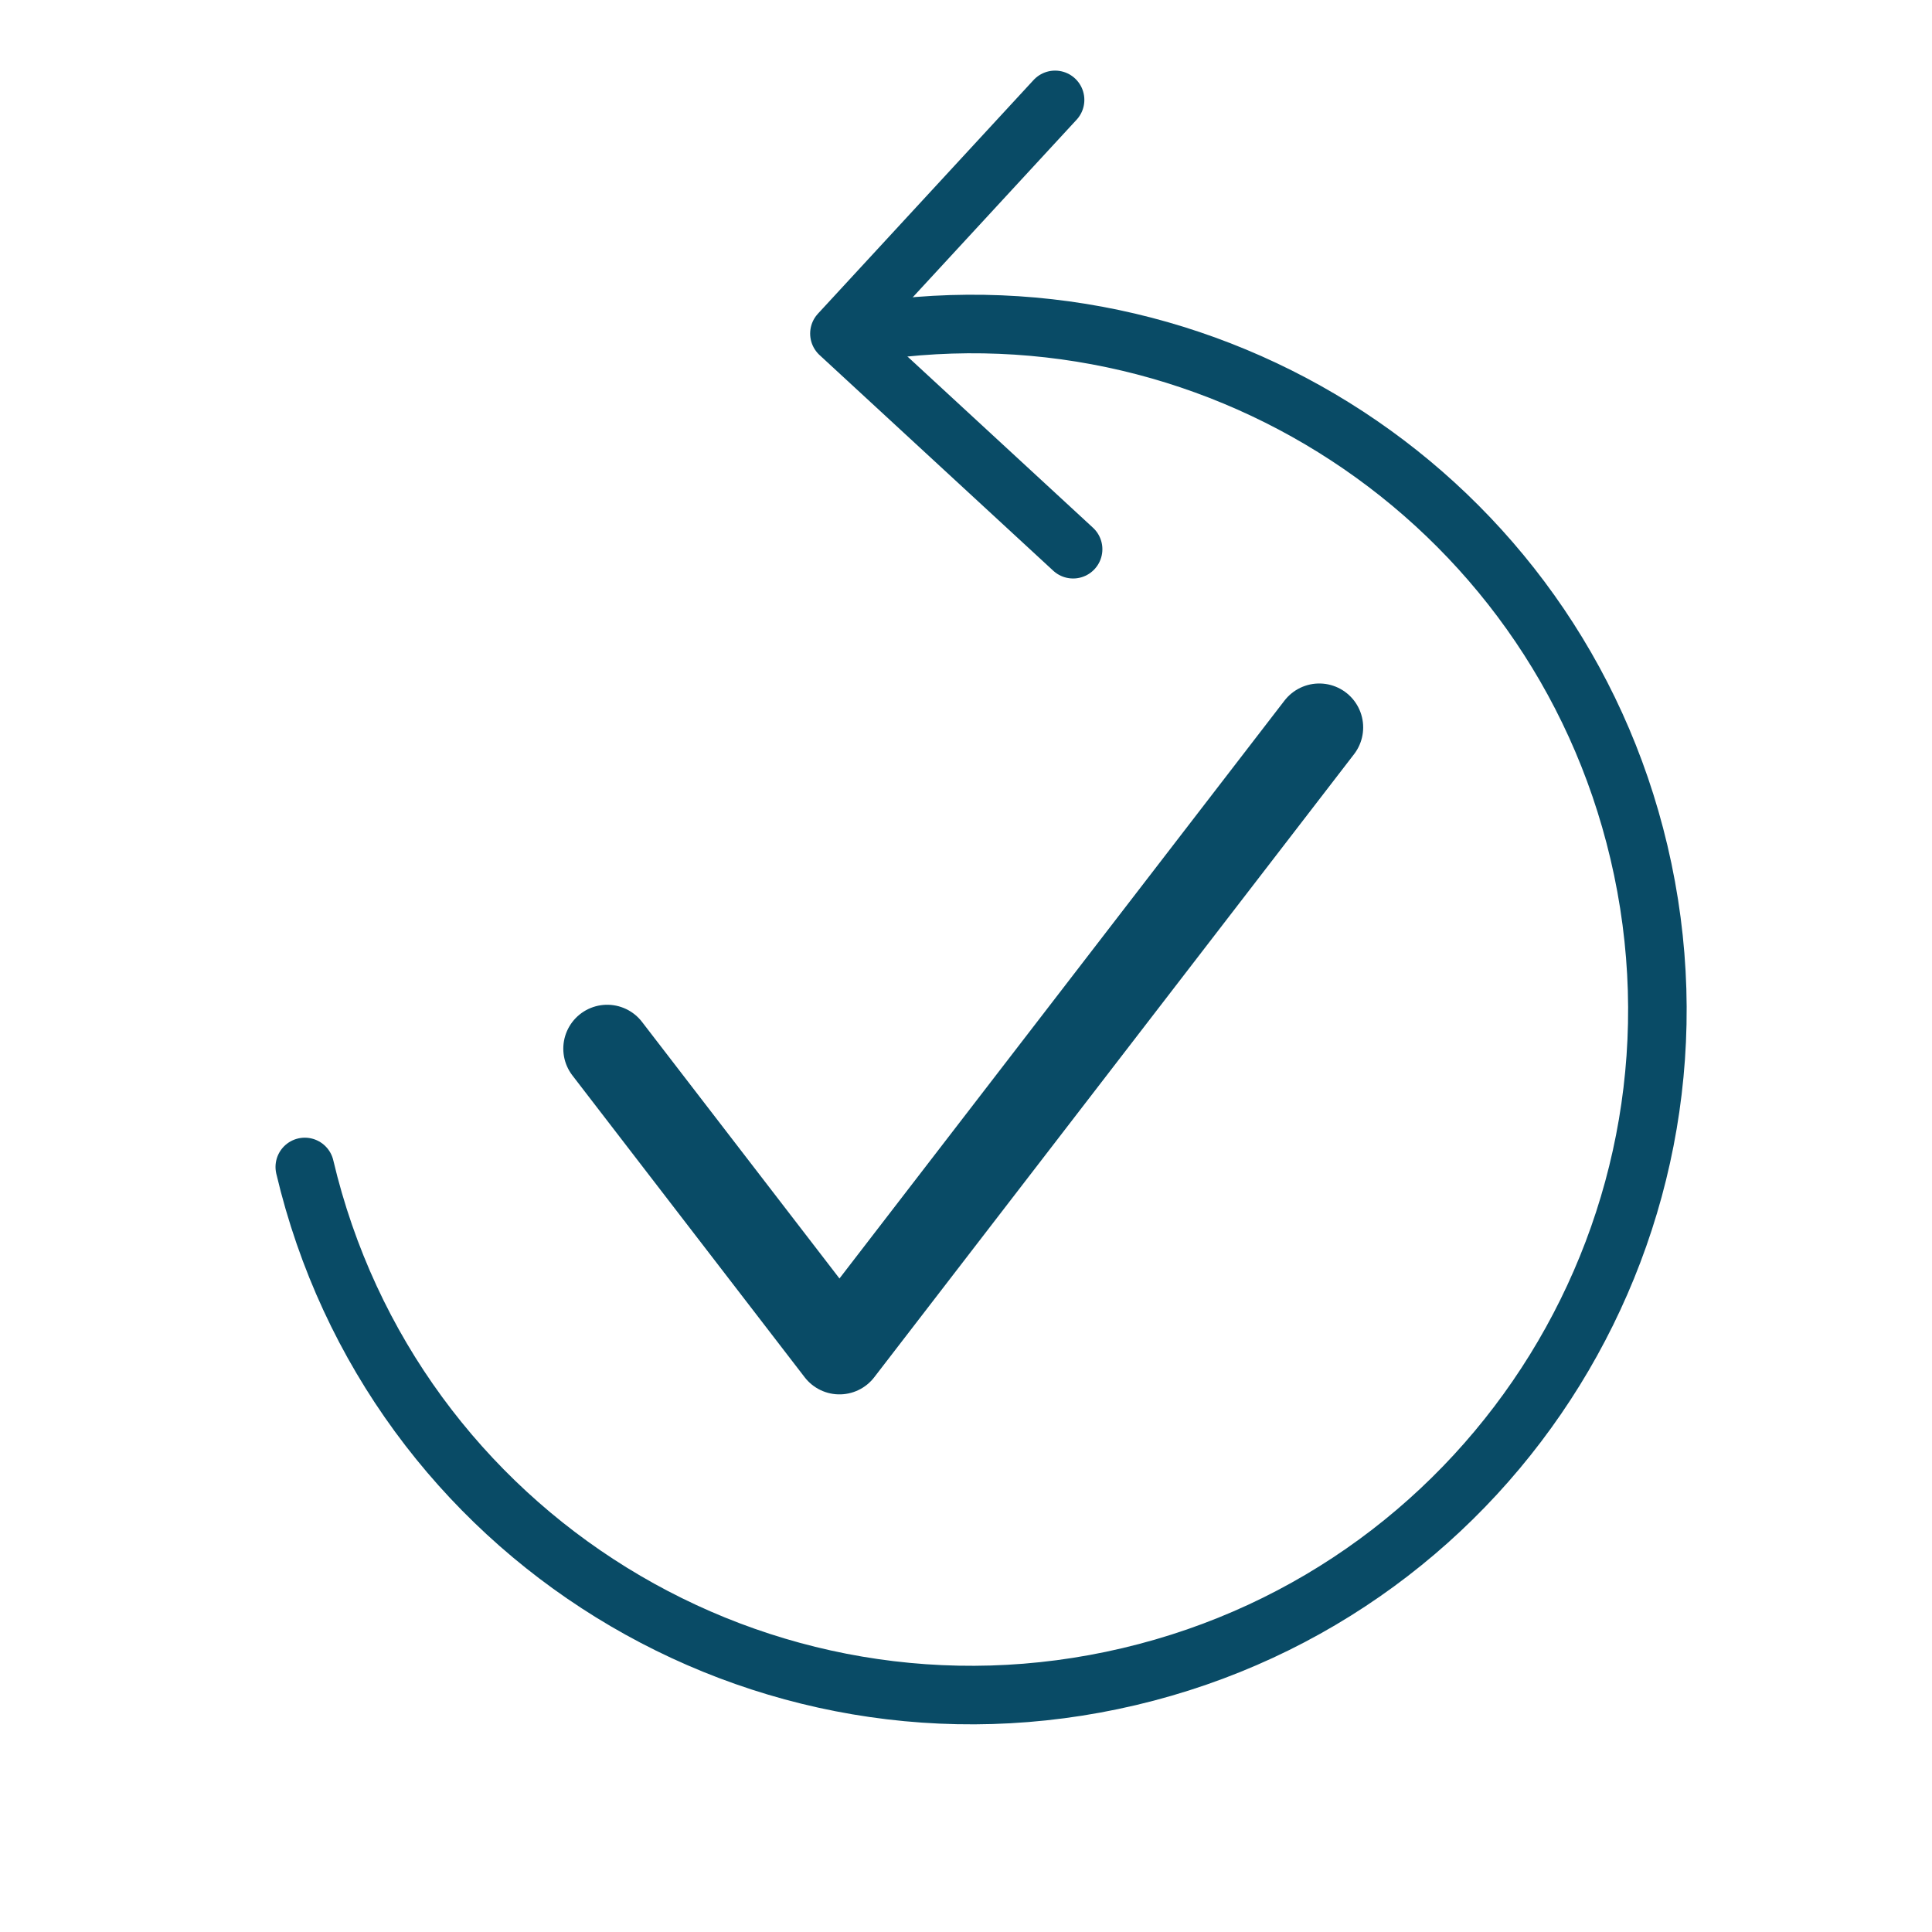 <svg xmlns="http://www.w3.org/2000/svg" width="66" height="66" viewBox="0 0 66 66">
    <g fill="none" fill-rule="evenodd">
        <g stroke="#094B66" stroke-linecap="round">
            <path stroke-width="2" d="M.412 36.865c2.97 12.586 15.58 20.38 28.166 17.41 12.585-2.969 20.38-15.579 17.41-28.165-2.87-12.164-14.746-19.853-26.902-17.673" transform="translate(10 3)"/>
            <path stroke-linejoin="round" stroke-width="3" d="M10.743 32.824L18.677 43.134 35.068 21.849" transform="translate(10 3)"/>
            <path stroke-linejoin="round" stroke-width="2" d="M26.659 15.762L18.676 8.395 26.043 0.412" transform="translate(10 3)"/>
        </g>
        <path fill-rule="nonzero" d="M0 0H66V66H0z"/>
    </g>
</svg>

